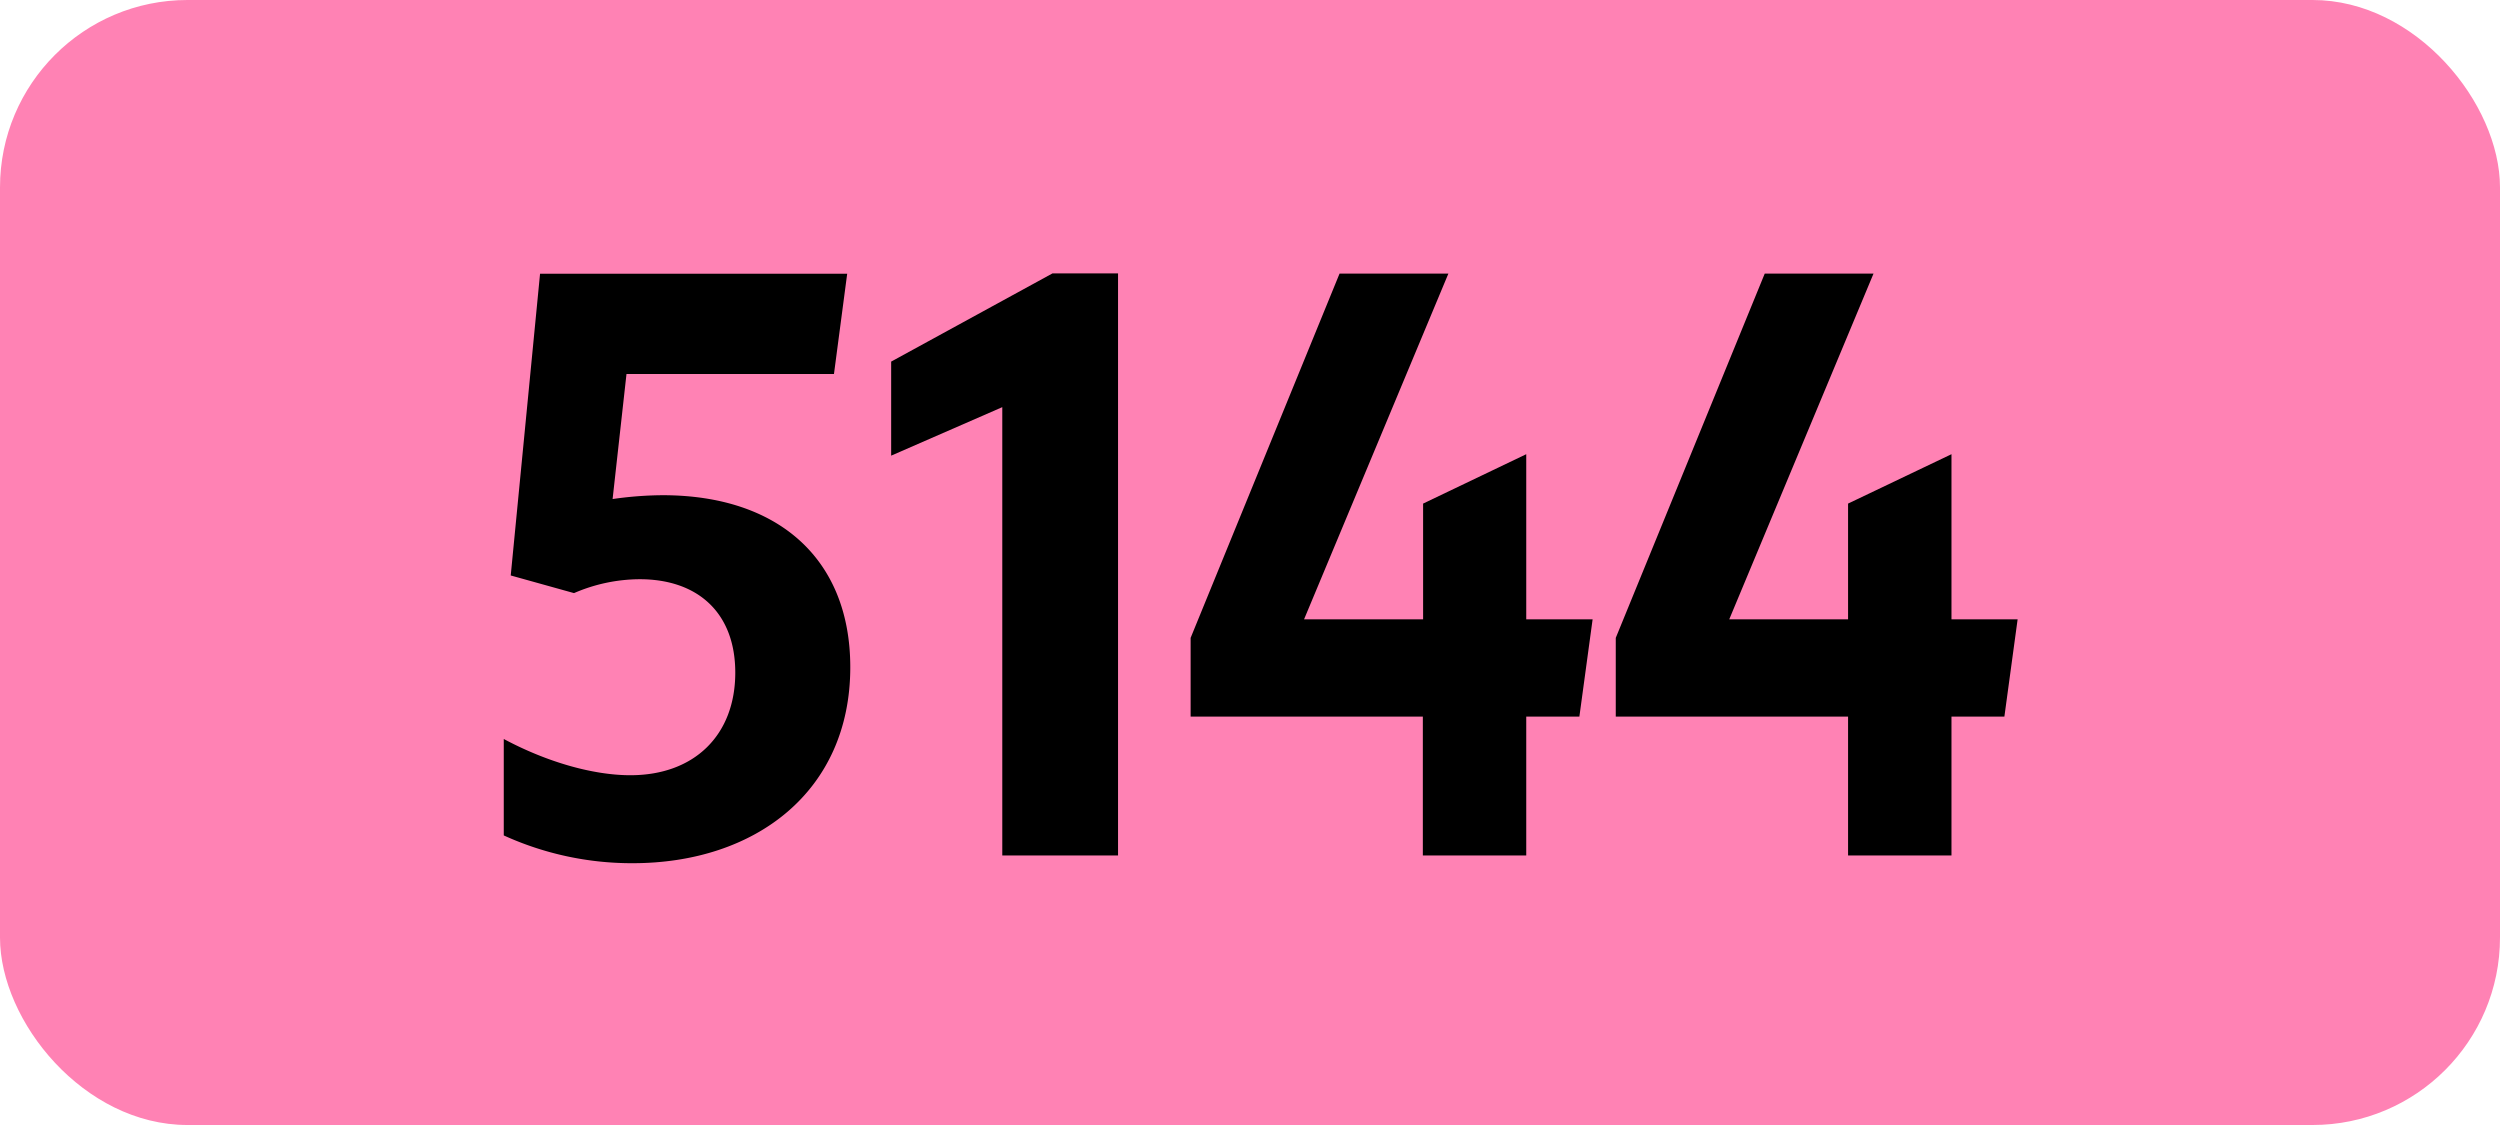<svg xmlns="http://www.w3.org/2000/svg" viewBox="0 0 566.93 255.12"><defs><style>.cls-1{fill:#ff82b4;}</style></defs><g id="Calque_2" data-name="Calque 2"><g id="indices_de_ligne" data-name="indices de ligne"><rect class="cls-1" width="566.93" height="255.12" rx="42.52"/><path d="M166.74,152.53c0-13.48-8.4-21.18-21.7-21.18a37.85,37.85,0,0,0-14.87,3.15l-14.35-4,6.65-68.43h69.65l-3,22.75H142.07l-3.15,28.35a81.53,81.53,0,0,1,11.37-.87c26.08,0,42.53,14.35,42.53,39,0,28.18-21.53,44.45-49.35,44.45a70,70,0,0,1-29.23-6.3V167.58c9.8,5.25,20.3,8.22,28.7,8.22C157.47,175.8,166.74,166.7,166.74,152.53Z" transform="translate(0)"/><path d="M227.29,194V92.33l-25.2,11V82l36.58-20h14.87V194Z" transform="translate(0)"/><path d="M322.66,162.5H270V144.65l33.77-82.6h24.68l-32.73,78.4h27V114.2L346.11,103v37.45h15.05l-3,22.05H346.11V194H322.66Z" transform="translate(0)"/><path d="M419.09,162.5H366.41V144.65l33.78-82.6h24.67l-32.72,78.4h26.95V114.2L442.54,103v37.45h15l-3,22.05H442.54V194H419.09Z" transform="translate(0)"/></g></g></svg>